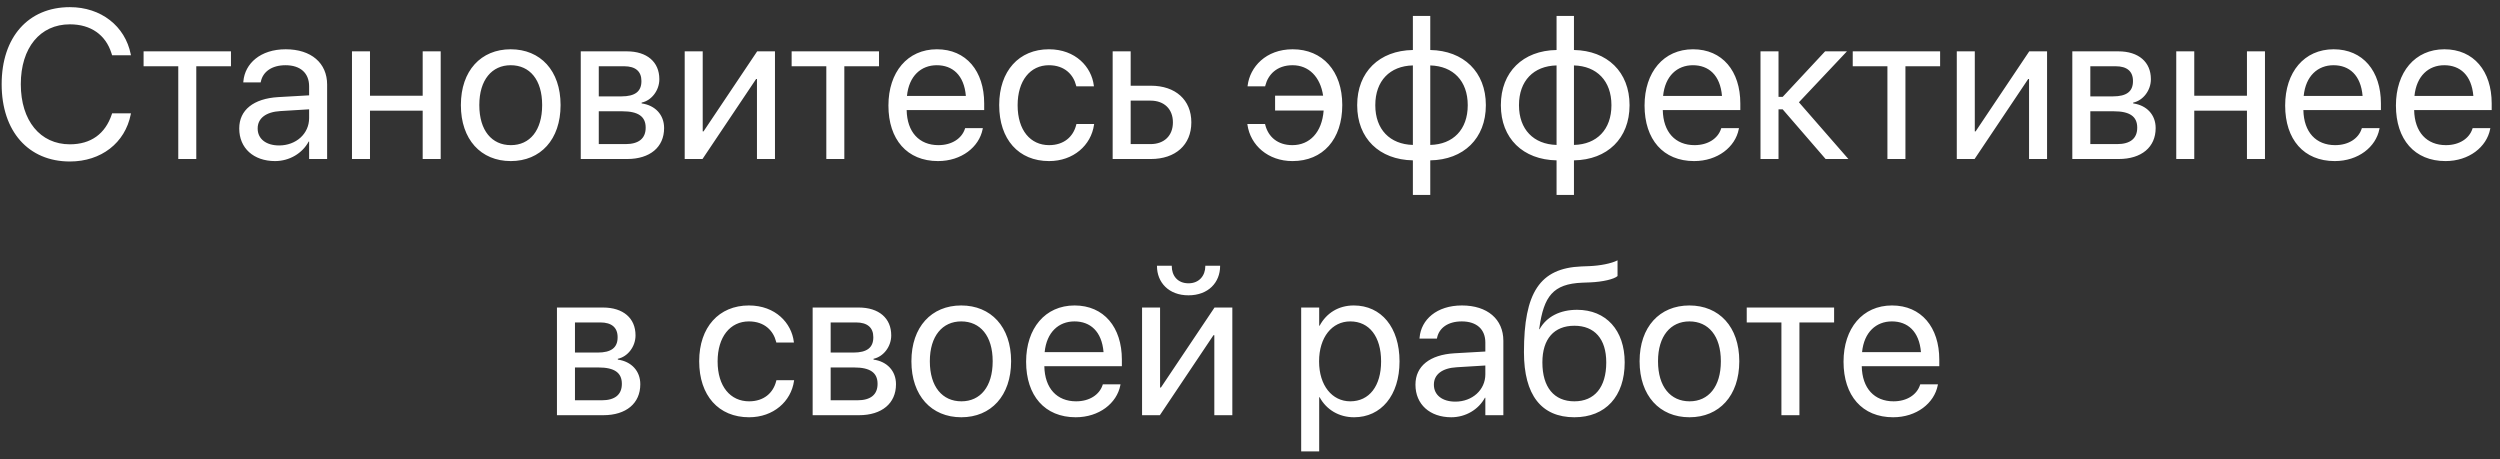 <?xml version="1.0" encoding="UTF-8"?> <svg xmlns="http://www.w3.org/2000/svg" width="283" height="52" viewBox="0 0 283 52" fill="none"><rect x="0" y="0" width="283" height="52" fill="#333333" stroke="none"/> <path d="M7.91 18.281C3.211 18.281 0.188 14.859 0.188 9.539V9.527C0.188 4.207 3.199 0.809 7.91 0.809C11.426 0.809 14.156 2.941 14.801 6.141L14.824 6.258H12.691L12.609 6C11.953 3.949 10.289 2.754 7.91 2.754C4.535 2.754 2.355 5.414 2.355 9.527V9.539C2.355 13.652 4.547 16.336 7.91 16.336C10.277 16.336 11.918 15.164 12.656 12.938L12.691 12.832H14.824L14.801 12.949C14.156 16.184 11.449 18.281 7.91 18.281ZM26.145 5.812V7.5H22.219V18H20.18V7.5H16.254V5.812H26.145ZM31.137 18.234C28.711 18.234 27.082 16.77 27.082 14.555V14.531C27.082 12.457 28.699 11.156 31.5 10.992L34.992 10.793V9.773C34.992 8.285 34.02 7.383 32.32 7.383C30.75 7.383 29.766 8.133 29.531 9.223L29.508 9.328H27.539L27.551 9.199C27.727 7.195 29.473 5.578 32.344 5.578C35.227 5.578 37.031 7.137 37.031 9.574V18H34.992V16.02H34.945C34.23 17.355 32.766 18.234 31.137 18.234ZM29.168 14.555C29.168 15.727 30.129 16.465 31.594 16.465C33.516 16.465 34.992 15.141 34.992 13.371V12.375L31.734 12.574C30.105 12.668 29.168 13.395 29.168 14.531V14.555ZM47.848 18V12.527H41.883V18H39.844V5.812H41.883V10.84H47.848V5.812H49.887V18H47.848ZM57.82 18.234C54.434 18.234 52.172 15.785 52.172 11.906V11.883C52.172 8.004 54.445 5.578 57.809 5.578C61.172 5.578 63.457 7.992 63.457 11.883V11.906C63.457 15.797 61.184 18.234 57.82 18.234ZM57.832 16.43C59.977 16.43 61.371 14.766 61.371 11.906V11.883C61.371 9.023 59.965 7.383 57.809 7.383C55.688 7.383 54.258 9.035 54.258 11.883V11.906C54.258 14.777 55.676 16.43 57.832 16.43ZM65.742 18V5.812H70.957C73.242 5.812 74.637 7.02 74.637 8.953V8.977C74.637 10.23 73.758 11.379 72.633 11.613V11.707C74.168 11.918 75.176 12.996 75.176 14.484V14.508C75.176 16.652 73.582 18 70.992 18H65.742ZM67.781 10.91H70.348C71.883 10.91 72.609 10.359 72.609 9.188V9.164C72.609 8.074 71.93 7.5 70.652 7.5H67.781V10.91ZM67.781 16.312H70.816C72.293 16.312 73.09 15.68 73.09 14.461V14.438C73.09 13.184 72.234 12.598 70.453 12.598H67.781V16.312ZM77.508 18V5.812H79.547V14.871H79.641L85.711 5.812H87.727V18H85.688V8.941H85.594L79.523 18H77.508ZM99.504 5.812V7.5H95.578V18H93.539V7.5H89.613V5.812H99.504ZM106.184 18.234C102.68 18.234 100.57 15.785 100.57 11.953V11.941C100.57 8.168 102.727 5.578 106.055 5.578C109.383 5.578 111.41 8.051 111.41 11.707V12.457H102.633C102.68 14.965 104.062 16.43 106.23 16.43C107.777 16.43 108.867 15.656 109.219 14.613L109.254 14.508H111.258L111.234 14.625C110.836 16.641 108.844 18.234 106.184 18.234ZM106.043 7.383C104.273 7.383 102.891 8.59 102.668 10.863H109.336C109.137 8.496 107.824 7.383 106.043 7.383ZM118.758 18.234C115.301 18.234 113.109 15.773 113.109 11.895V11.883C113.109 8.039 115.348 5.578 118.734 5.578C121.77 5.578 123.562 7.594 123.82 9.68L123.832 9.773H121.84L121.816 9.68C121.512 8.461 120.527 7.383 118.734 7.383C116.613 7.383 115.195 9.141 115.195 11.906V11.918C115.195 14.754 116.648 16.43 118.758 16.43C120.422 16.43 121.488 15.492 121.828 14.133L121.852 14.039H123.855L123.844 14.121C123.516 16.441 121.512 18.234 118.758 18.234ZM125.953 18V5.812H127.992V9.703H130.277C133.066 9.703 134.859 11.309 134.859 13.84V13.863C134.859 16.395 133.066 18 130.277 18H125.953ZM130.242 11.391H127.992V16.312H130.242C131.801 16.312 132.773 15.34 132.773 13.863V13.84C132.773 12.352 131.789 11.391 130.242 11.391ZM146.309 18.234C143.543 18.234 141.539 16.441 141.211 14.121L141.199 14.039H143.203L143.227 14.133C143.566 15.492 144.633 16.43 146.297 16.43C148.254 16.43 149.648 14.988 149.836 12.516H144.34V10.828H149.777C149.461 8.695 148.148 7.383 146.32 7.383C144.527 7.383 143.543 8.461 143.238 9.68L143.215 9.773H141.223L141.234 9.68C141.492 7.594 143.285 5.578 146.332 5.578C149.707 5.578 151.945 8.039 151.945 11.883V11.895C151.945 15.773 149.754 18.234 146.309 18.234ZM159.938 22.066V18.152C156.141 18.082 153.633 15.668 153.633 11.918V11.895C153.633 8.145 156.141 5.719 159.938 5.66V1.805H161.906V5.66C165.68 5.73 168.199 8.145 168.199 11.895V11.918C168.199 15.668 165.68 18.094 161.906 18.152V22.066H159.938ZM159.938 16.406V7.406C157.336 7.465 155.684 9.152 155.684 11.895V11.918C155.684 14.648 157.336 16.336 159.938 16.406ZM161.906 16.406C164.496 16.348 166.148 14.66 166.148 11.918V11.895C166.148 9.164 164.496 7.477 161.906 7.406V16.406ZM176.203 22.066V18.152C172.406 18.082 169.898 15.668 169.898 11.918V11.895C169.898 8.145 172.406 5.719 176.203 5.66V1.805H178.172V5.66C181.945 5.73 184.465 8.145 184.465 11.895V11.918C184.465 15.668 181.945 18.094 178.172 18.152V22.066H176.203ZM176.203 16.406V7.406C173.602 7.465 171.949 9.152 171.949 11.895V11.918C171.949 14.648 173.602 16.336 176.203 16.406ZM178.172 16.406C180.762 16.348 182.414 14.66 182.414 11.918V11.895C182.414 9.164 180.762 7.477 178.172 7.406V16.406ZM191.777 18.234C188.273 18.234 186.164 15.785 186.164 11.953V11.941C186.164 8.168 188.32 5.578 191.648 5.578C194.977 5.578 197.004 8.051 197.004 11.707V12.457H188.227C188.273 14.965 189.656 16.43 191.824 16.43C193.371 16.43 194.461 15.656 194.812 14.613L194.848 14.508H196.852L196.828 14.625C196.43 16.641 194.438 18.234 191.777 18.234ZM191.637 7.383C189.867 7.383 188.484 8.59 188.262 10.863H194.93C194.73 8.496 193.418 7.383 191.637 7.383ZM201.797 12.375H201.328V18H199.289V5.812H201.328V10.969H201.797L206.602 5.812H209.074L203.637 11.578L209.238 18H206.66L201.797 12.375ZM219.621 5.812V7.5H215.695V18H213.656V7.5H209.73V5.812H219.621ZM221.508 18V5.812H223.547V14.871H223.641L229.711 5.812H231.727V18H229.688V8.941H229.594L223.523 18H221.508ZM234.586 18V5.812H239.801C242.086 5.812 243.48 7.02 243.48 8.953V8.977C243.48 10.23 242.602 11.379 241.477 11.613V11.707C243.012 11.918 244.02 12.996 244.02 14.484V14.508C244.02 16.652 242.426 18 239.836 18H234.586ZM236.625 10.91H239.191C240.727 10.91 241.453 10.359 241.453 9.188V9.164C241.453 8.074 240.773 7.5 239.496 7.5H236.625V10.91ZM236.625 16.312H239.66C241.137 16.312 241.934 15.68 241.934 14.461V14.438C241.934 13.184 241.078 12.598 239.297 12.598H236.625V16.312ZM254.355 18V12.527H248.391V18H246.352V5.812H248.391V10.84H254.355V5.812H256.395V18H254.355ZM264.293 18.234C260.789 18.234 258.68 15.785 258.68 11.953V11.941C258.68 8.168 260.836 5.578 264.164 5.578C267.492 5.578 269.52 8.051 269.52 11.707V12.457H260.742C260.789 14.965 262.172 16.43 264.34 16.43C265.887 16.43 266.977 15.656 267.328 14.613L267.363 14.508H269.367L269.344 14.625C268.945 16.641 266.953 18.234 264.293 18.234ZM264.152 7.383C262.383 7.383 261 8.59 260.777 10.863H267.445C267.246 8.496 265.934 7.383 264.152 7.383ZM276.832 18.234C273.328 18.234 271.219 15.785 271.219 11.953V11.941C271.219 8.168 273.375 5.578 276.703 5.578C280.031 5.578 282.059 8.051 282.059 11.707V12.457H273.281C273.328 14.965 274.711 16.43 276.879 16.43C278.426 16.43 279.516 15.656 279.867 14.613L279.902 14.508H281.906L281.883 14.625C281.484 16.641 279.492 18.234 276.832 18.234ZM276.691 7.383C274.922 7.383 273.539 8.59 273.316 10.863H279.984C279.785 8.496 278.473 7.383 276.691 7.383ZM63.047 47V34.812H68.262C70.547 34.812 71.941 36.02 71.941 37.953V37.977C71.941 39.23 71.062 40.379 69.938 40.613V40.707C71.473 40.918 72.481 41.996 72.481 43.484V43.508C72.481 45.652 70.887 47 68.297 47H63.047ZM65.086 39.91H67.652C69.188 39.91 69.914 39.359 69.914 38.188V38.164C69.914 37.074 69.234 36.5 67.957 36.5H65.086V39.91ZM65.086 45.312H68.121C69.598 45.312 70.394 44.68 70.394 43.461V43.438C70.394 42.184 69.539 41.598 67.758 41.598H65.086V45.312ZM84.797 47.234C81.34 47.234 79.148 44.773 79.148 40.895V40.883C79.148 37.039 81.387 34.578 84.773 34.578C87.809 34.578 89.602 36.594 89.859 38.68L89.871 38.773H87.879L87.856 38.68C87.551 37.461 86.566 36.383 84.773 36.383C82.652 36.383 81.234 38.141 81.234 40.906V40.918C81.234 43.754 82.688 45.43 84.797 45.43C86.461 45.43 87.527 44.492 87.867 43.133L87.891 43.039H89.894L89.883 43.121C89.555 45.441 87.551 47.234 84.797 47.234ZM91.992 47V34.812H97.207C99.492 34.812 100.887 36.02 100.887 37.953V37.977C100.887 39.23 100.008 40.379 98.883 40.613V40.707C100.418 40.918 101.426 41.996 101.426 43.484V43.508C101.426 45.652 99.832 47 97.242 47H91.992ZM94.031 39.91H96.598C98.133 39.91 98.859 39.359 98.859 38.188V38.164C98.859 37.074 98.18 36.5 96.902 36.5H94.031V39.91ZM94.031 45.312H97.066C98.543 45.312 99.34 44.68 99.34 43.461V43.438C99.34 42.184 98.484 41.598 96.703 41.598H94.031V45.312ZM108.82 47.234C105.434 47.234 103.172 44.785 103.172 40.906V40.883C103.172 37.004 105.445 34.578 108.809 34.578C112.172 34.578 114.457 36.992 114.457 40.883V40.906C114.457 44.797 112.184 47.234 108.82 47.234ZM108.832 45.43C110.977 45.43 112.371 43.766 112.371 40.906V40.883C112.371 38.023 110.965 36.383 108.809 36.383C106.688 36.383 105.258 38.035 105.258 40.883V40.906C105.258 43.777 106.676 45.43 108.832 45.43ZM121.77 47.234C118.266 47.234 116.156 44.785 116.156 40.953V40.941C116.156 37.168 118.312 34.578 121.641 34.578C124.969 34.578 126.996 37.051 126.996 40.707V41.457H118.219C118.266 43.965 119.648 45.43 121.816 45.43C123.363 45.43 124.453 44.656 124.805 43.613L124.84 43.508H126.844L126.82 43.625C126.422 45.641 124.43 47.234 121.77 47.234ZM121.629 36.383C119.859 36.383 118.477 37.59 118.254 39.863H124.922C124.723 37.496 123.41 36.383 121.629 36.383ZM134.531 33.43C132.293 33.43 130.969 31.965 130.969 30.113V30.078H132.645V30.137C132.645 31.18 133.277 32.07 134.543 32.07C135.762 32.07 136.441 31.18 136.441 30.137V30.078H138.117V30.113C138.117 31.965 136.793 33.43 134.531 33.43ZM129.281 47V34.812H131.32V43.871H131.414L137.484 34.812H139.5V47H137.461V37.941H137.367L131.297 47H129.281ZM147.293 51.102V34.812H149.332V36.875H149.379C150.141 35.457 151.5 34.578 153.246 34.578C156.363 34.578 158.426 37.062 158.426 40.906V40.918C158.426 44.762 156.34 47.234 153.281 47.234C151.559 47.234 150.141 46.367 149.379 44.961H149.332V51.102H147.293ZM152.848 45.43C155.004 45.43 156.34 43.695 156.34 40.918V40.906C156.34 38.105 155.004 36.383 152.848 36.383C150.785 36.383 149.32 38.176 149.32 40.906V40.918C149.32 43.637 150.797 45.43 152.848 45.43ZM164.285 47.234C161.859 47.234 160.23 45.77 160.23 43.555V43.531C160.23 41.457 161.848 40.156 164.648 39.992L168.141 39.793V38.773C168.141 37.285 167.168 36.383 165.469 36.383C163.898 36.383 162.914 37.133 162.68 38.223L162.656 38.328H160.688L160.699 38.199C160.875 36.195 162.621 34.578 165.492 34.578C168.375 34.578 170.18 36.137 170.18 38.574V47H168.141V45.02H168.094C167.379 46.355 165.914 47.234 164.285 47.234ZM162.316 43.555C162.316 44.727 163.277 45.465 164.742 45.465C166.664 45.465 168.141 44.141 168.141 42.371V41.375L164.883 41.574C163.254 41.668 162.316 42.395 162.316 43.531V43.555ZM178.219 47.234C174.48 47.234 172.512 44.715 172.512 39.875V39.852C172.512 33.137 174.293 30.348 179.027 30.16L179.93 30.125C181.102 30.078 182.414 29.832 183.105 29.469V31.25C182.719 31.602 181.43 31.906 180.023 31.965L179.121 32C175.781 32.129 174.762 33.57 174.258 37.098L174.234 37.262H174.281C175.09 35.82 176.625 35.07 178.523 35.07C181.816 35.07 183.914 37.391 183.914 41.012V41.035C183.914 44.867 181.746 47.234 178.219 47.234ZM178.219 45.43C180.504 45.43 181.828 43.836 181.828 41.035V41.012C181.828 38.363 180.504 36.875 178.219 36.875C175.922 36.875 174.598 38.363 174.598 41.012V41.035C174.598 43.836 175.922 45.43 178.219 45.43ZM191.25 47.234C187.863 47.234 185.602 44.785 185.602 40.906V40.883C185.602 37.004 187.875 34.578 191.238 34.578C194.602 34.578 196.887 36.992 196.887 40.883V40.906C196.887 44.797 194.613 47.234 191.25 47.234ZM191.262 45.43C193.406 45.43 194.801 43.766 194.801 40.906V40.883C194.801 38.023 193.395 36.383 191.238 36.383C189.117 36.383 187.688 38.035 187.688 40.883V40.906C187.688 43.777 189.105 45.43 191.262 45.43ZM207.621 34.812V36.5H203.695V47H201.656V36.5H197.73V34.812H207.621ZM214.301 47.234C210.797 47.234 208.688 44.785 208.688 40.953V40.941C208.688 37.168 210.844 34.578 214.172 34.578C217.5 34.578 219.527 37.051 219.527 40.707V41.457H210.75C210.797 43.965 212.18 45.43 214.348 45.43C215.895 45.43 216.984 44.656 217.336 43.613L217.371 43.508H219.375L219.352 43.625C218.953 45.641 216.961 47.234 214.301 47.234ZM214.16 36.383C212.391 36.383 211.008 37.59 210.785 39.863H217.453C217.254 37.496 215.941 36.383 214.16 36.383Z" fill="white"></path> </svg> 
